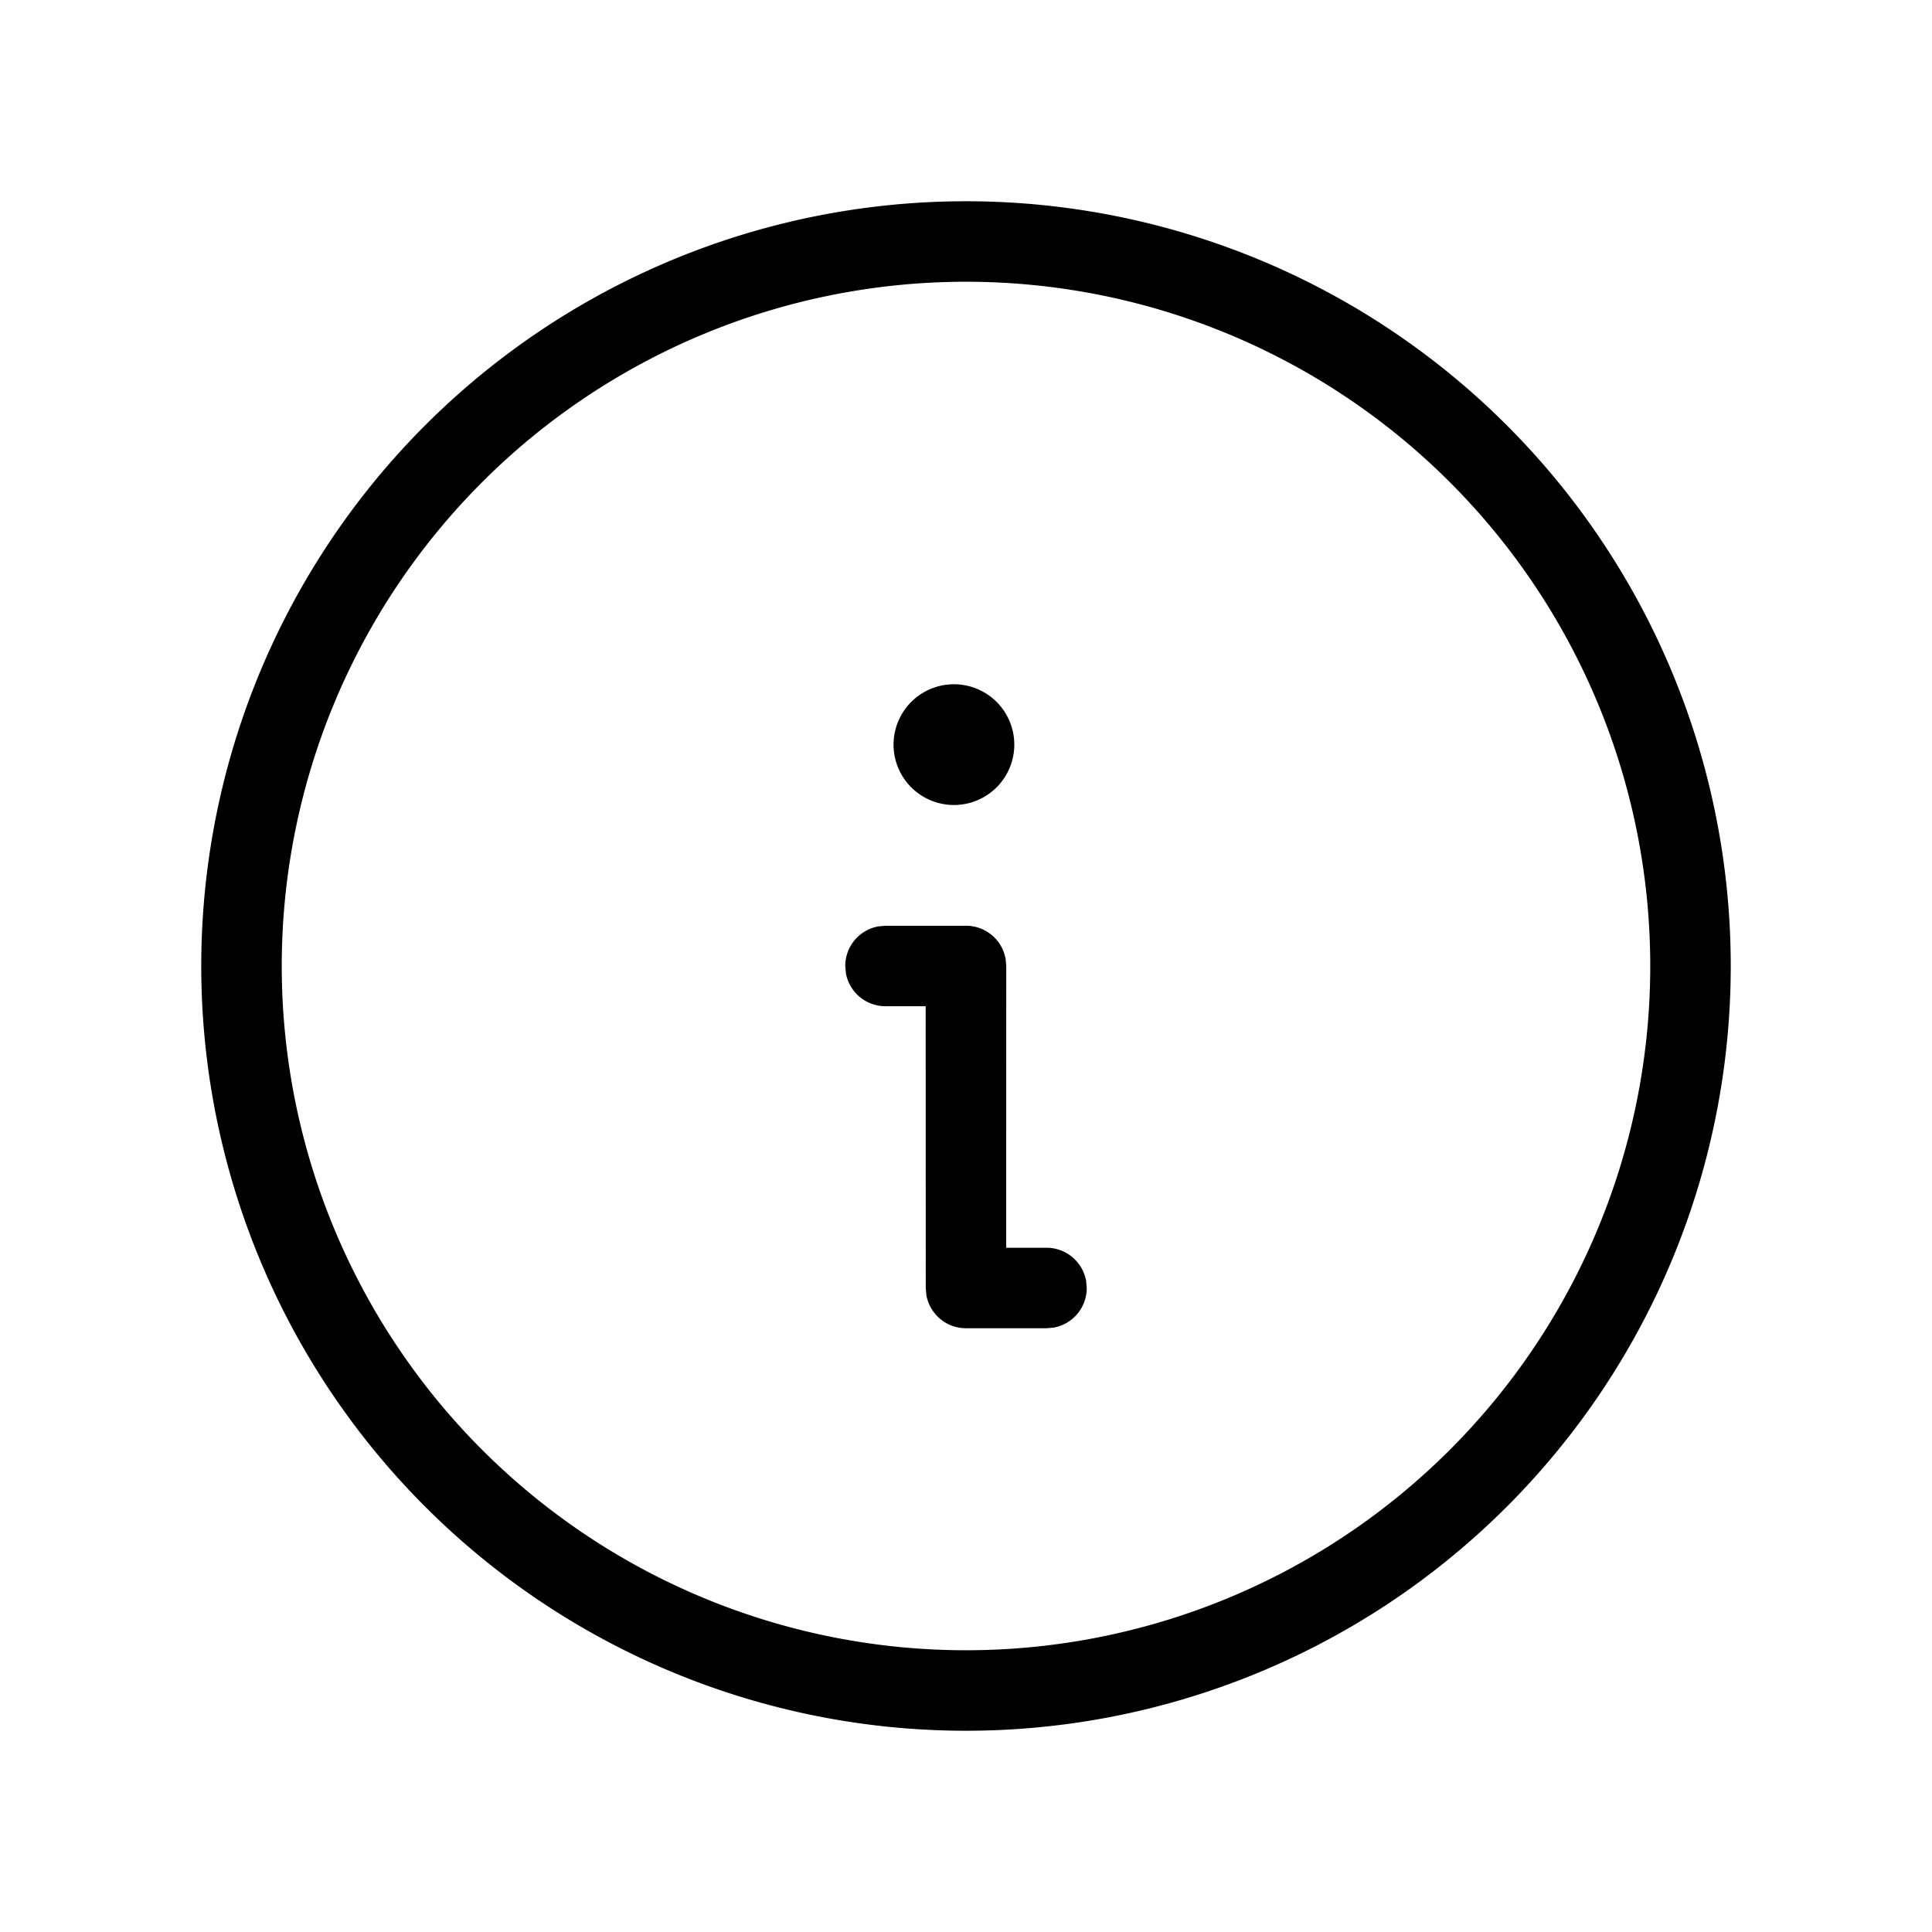 <svg xmlns="http://www.w3.org/2000/svg" viewBox="0 0 24 24" fill="currentColor"><path d="M12 2.5a9.5 9.5 0 1 1 0 19 9.5 9.5 0 1 1 0-19zm0 1a8.5 8.5 0 1 0 0 17 8.5 8.5 0 1 0 0-17zm0 8a.5.5 0 0 1 .492.41l.008.09-.001 3.5H13a.5.5 0 0 1 .492.41l.008.09a.5.5 0 0 1-.41.492L13 16.5h-1a.5.5 0 0 1-.492-.41L11.5 16l-.001-3.5H11a.5.5 0 0 1-.492-.41L10.5 12a.5.5 0 0 1 .41-.492L11 11.5h1zm-.15-3a.75.75 0 1 1 0 1.5.75.75 0 1 1 0-1.5z"/></svg>
